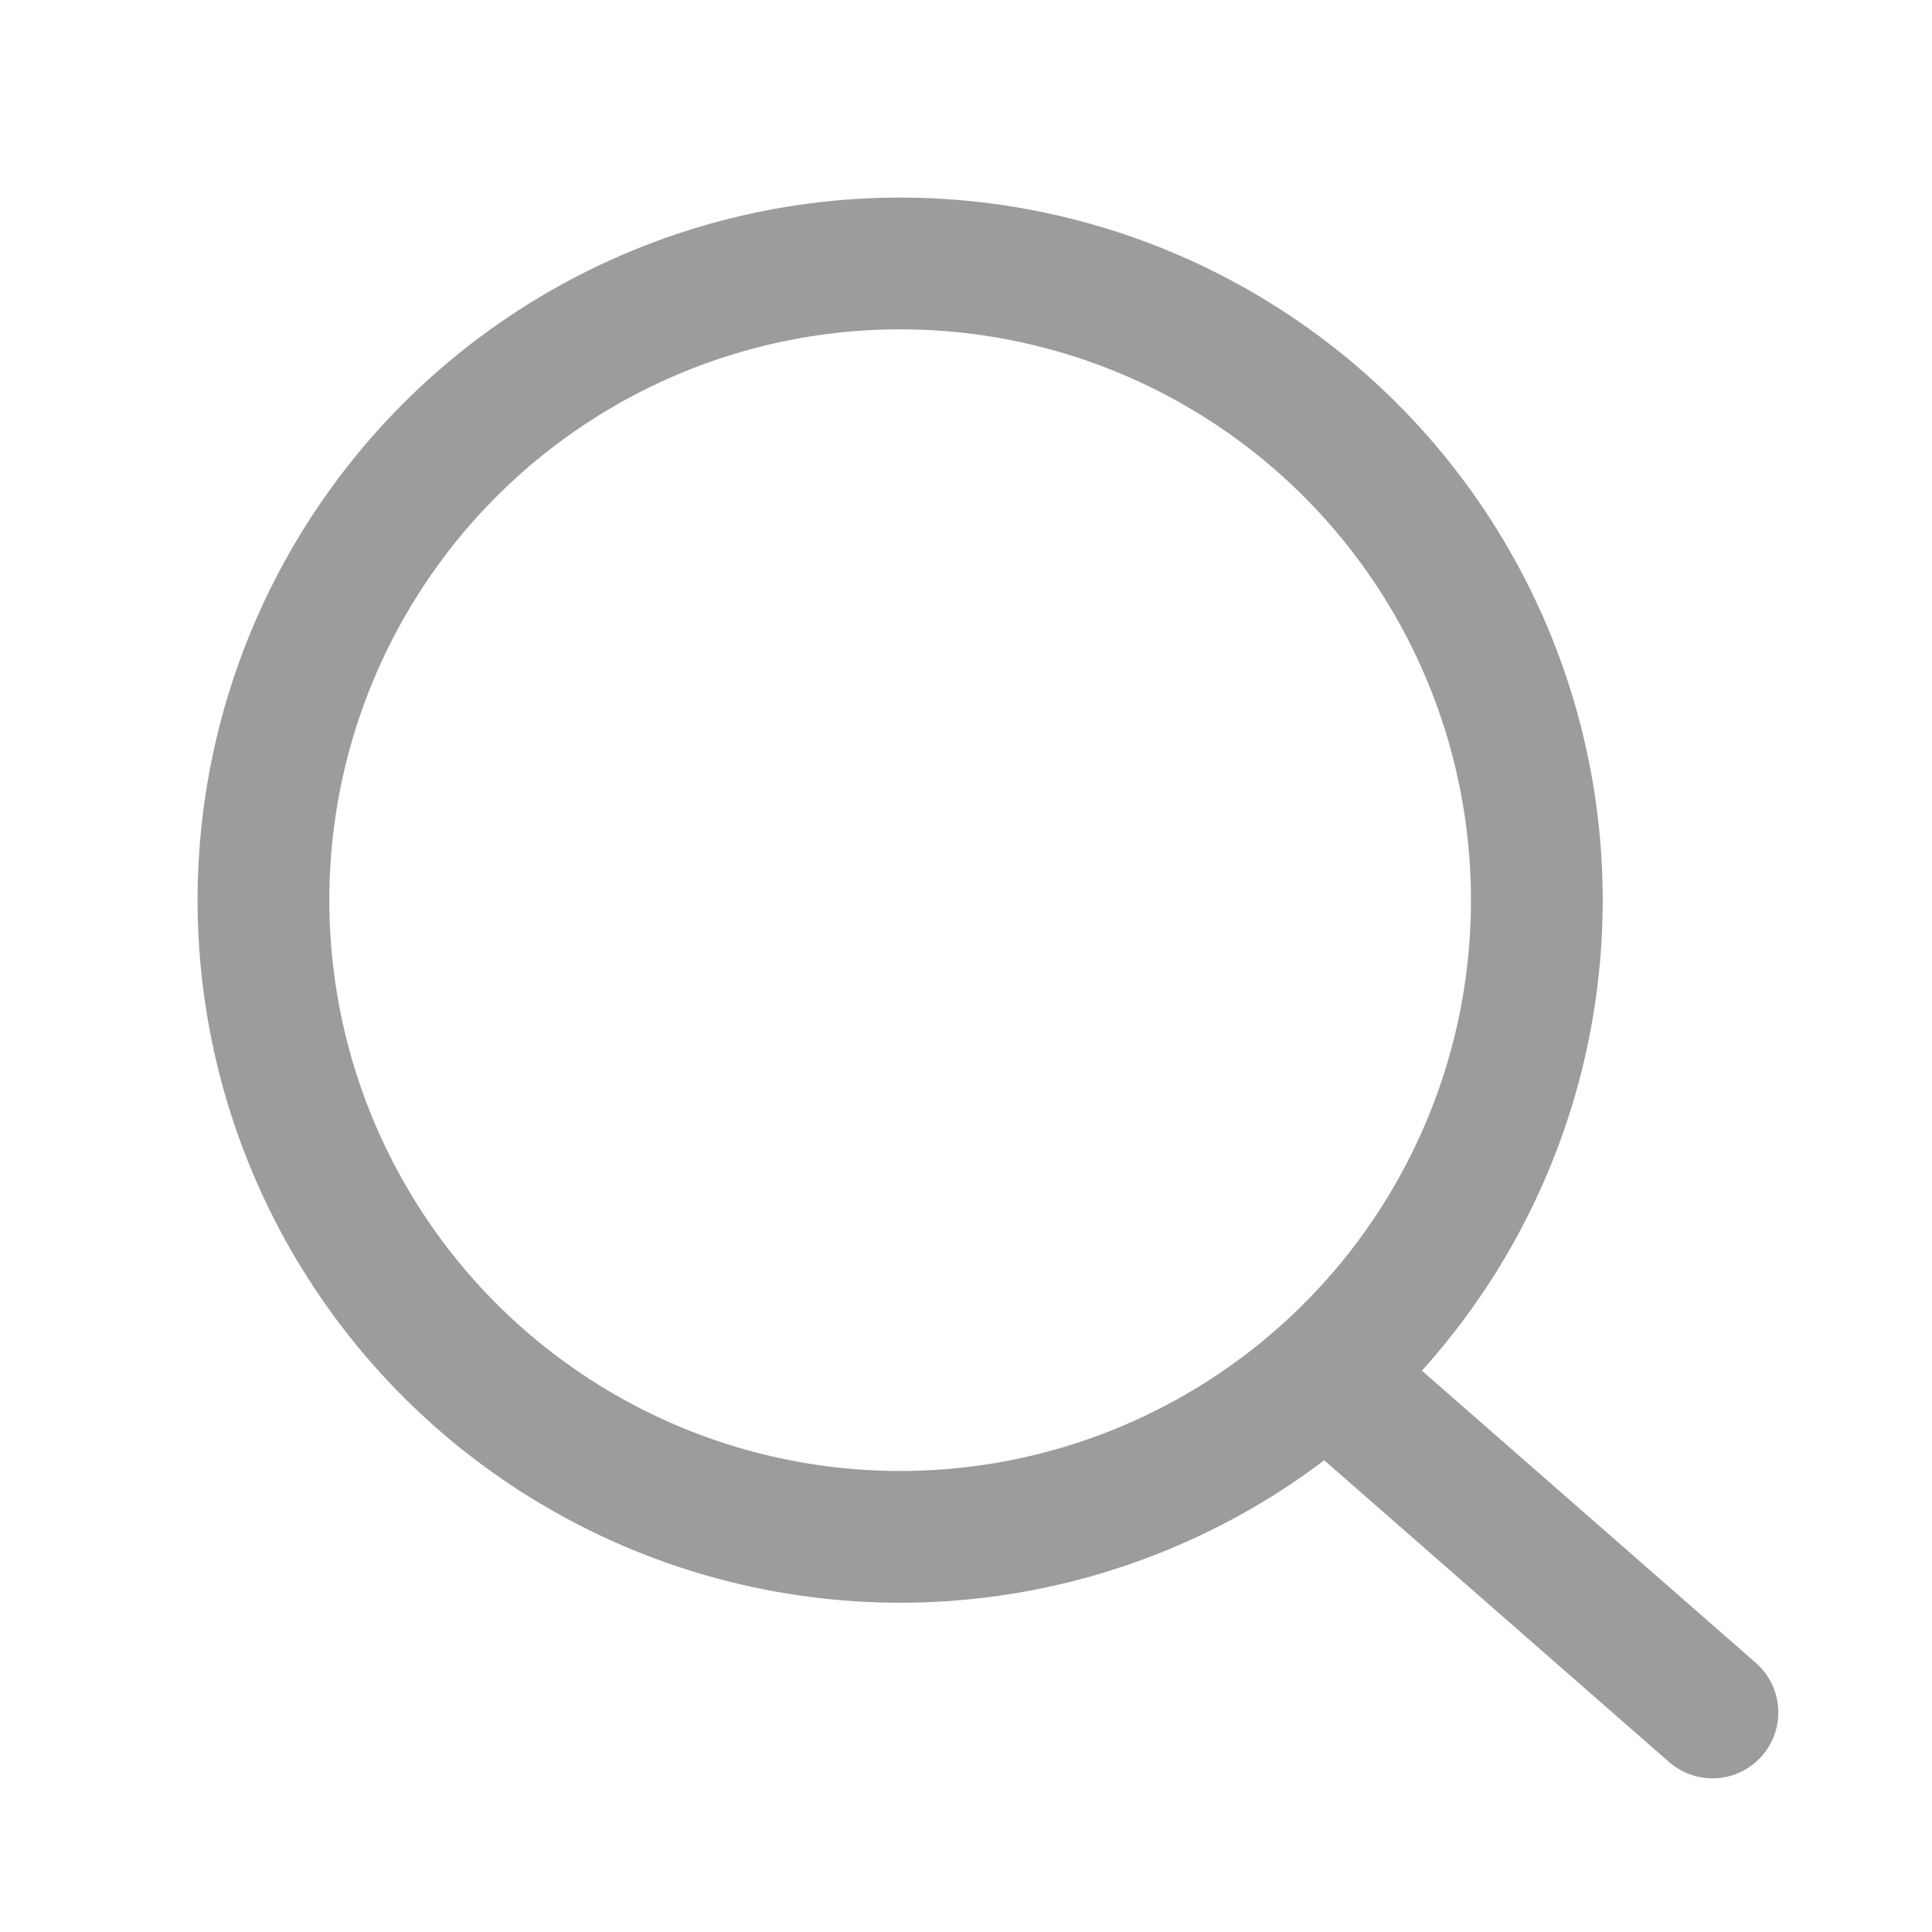 <?xml version="1.0" encoding="UTF-8"?>
<svg width="36px" height="36px" viewBox="0 0 36 36" version="1.1" xmlns="http://www.w3.org/2000/svg" xmlns:xlink="http://www.w3.org/1999/xlink">
    <title>icon / 36x36 / search</title>
    <defs>
        <rect id="path-1" x="0" y="0" width="36" height="36"></rect>
    </defs>
    <g id="页面-1" stroke="none" stroke-width="1" fill="none" fill-rule="evenodd">
        <g id="search-lush" transform="translate(-96, -158)">
            <g id="search_nav" transform="translate(0, 126)">
                <g id="编组" transform="translate(76, 11.501)">
                    <g id="icon-/-36x36-/-search" transform="translate(20, 20.499)">
                        <mask id="mask-2" fill="white">
                            <use xlink:href="#path-1"></use>
                        </mask>
                        <g id="矩形"></g>
                        <circle id="椭圆形" stroke="#9C9C9C" stroke-width="2.455" mask="url(#mask-2)" cx="16.773" cy="16.773" r="11.864"></circle>
                        <line x1="25.364" y1="26.182" x2="31.909" y2="31.909" id="路径-2" stroke="#9C9C9C" stroke-width="2.455" stroke-linecap="round" mask="url(#mask-2)"></line>
                    </g>
                </g>
            </g>
        </g>
    </g>
</svg>